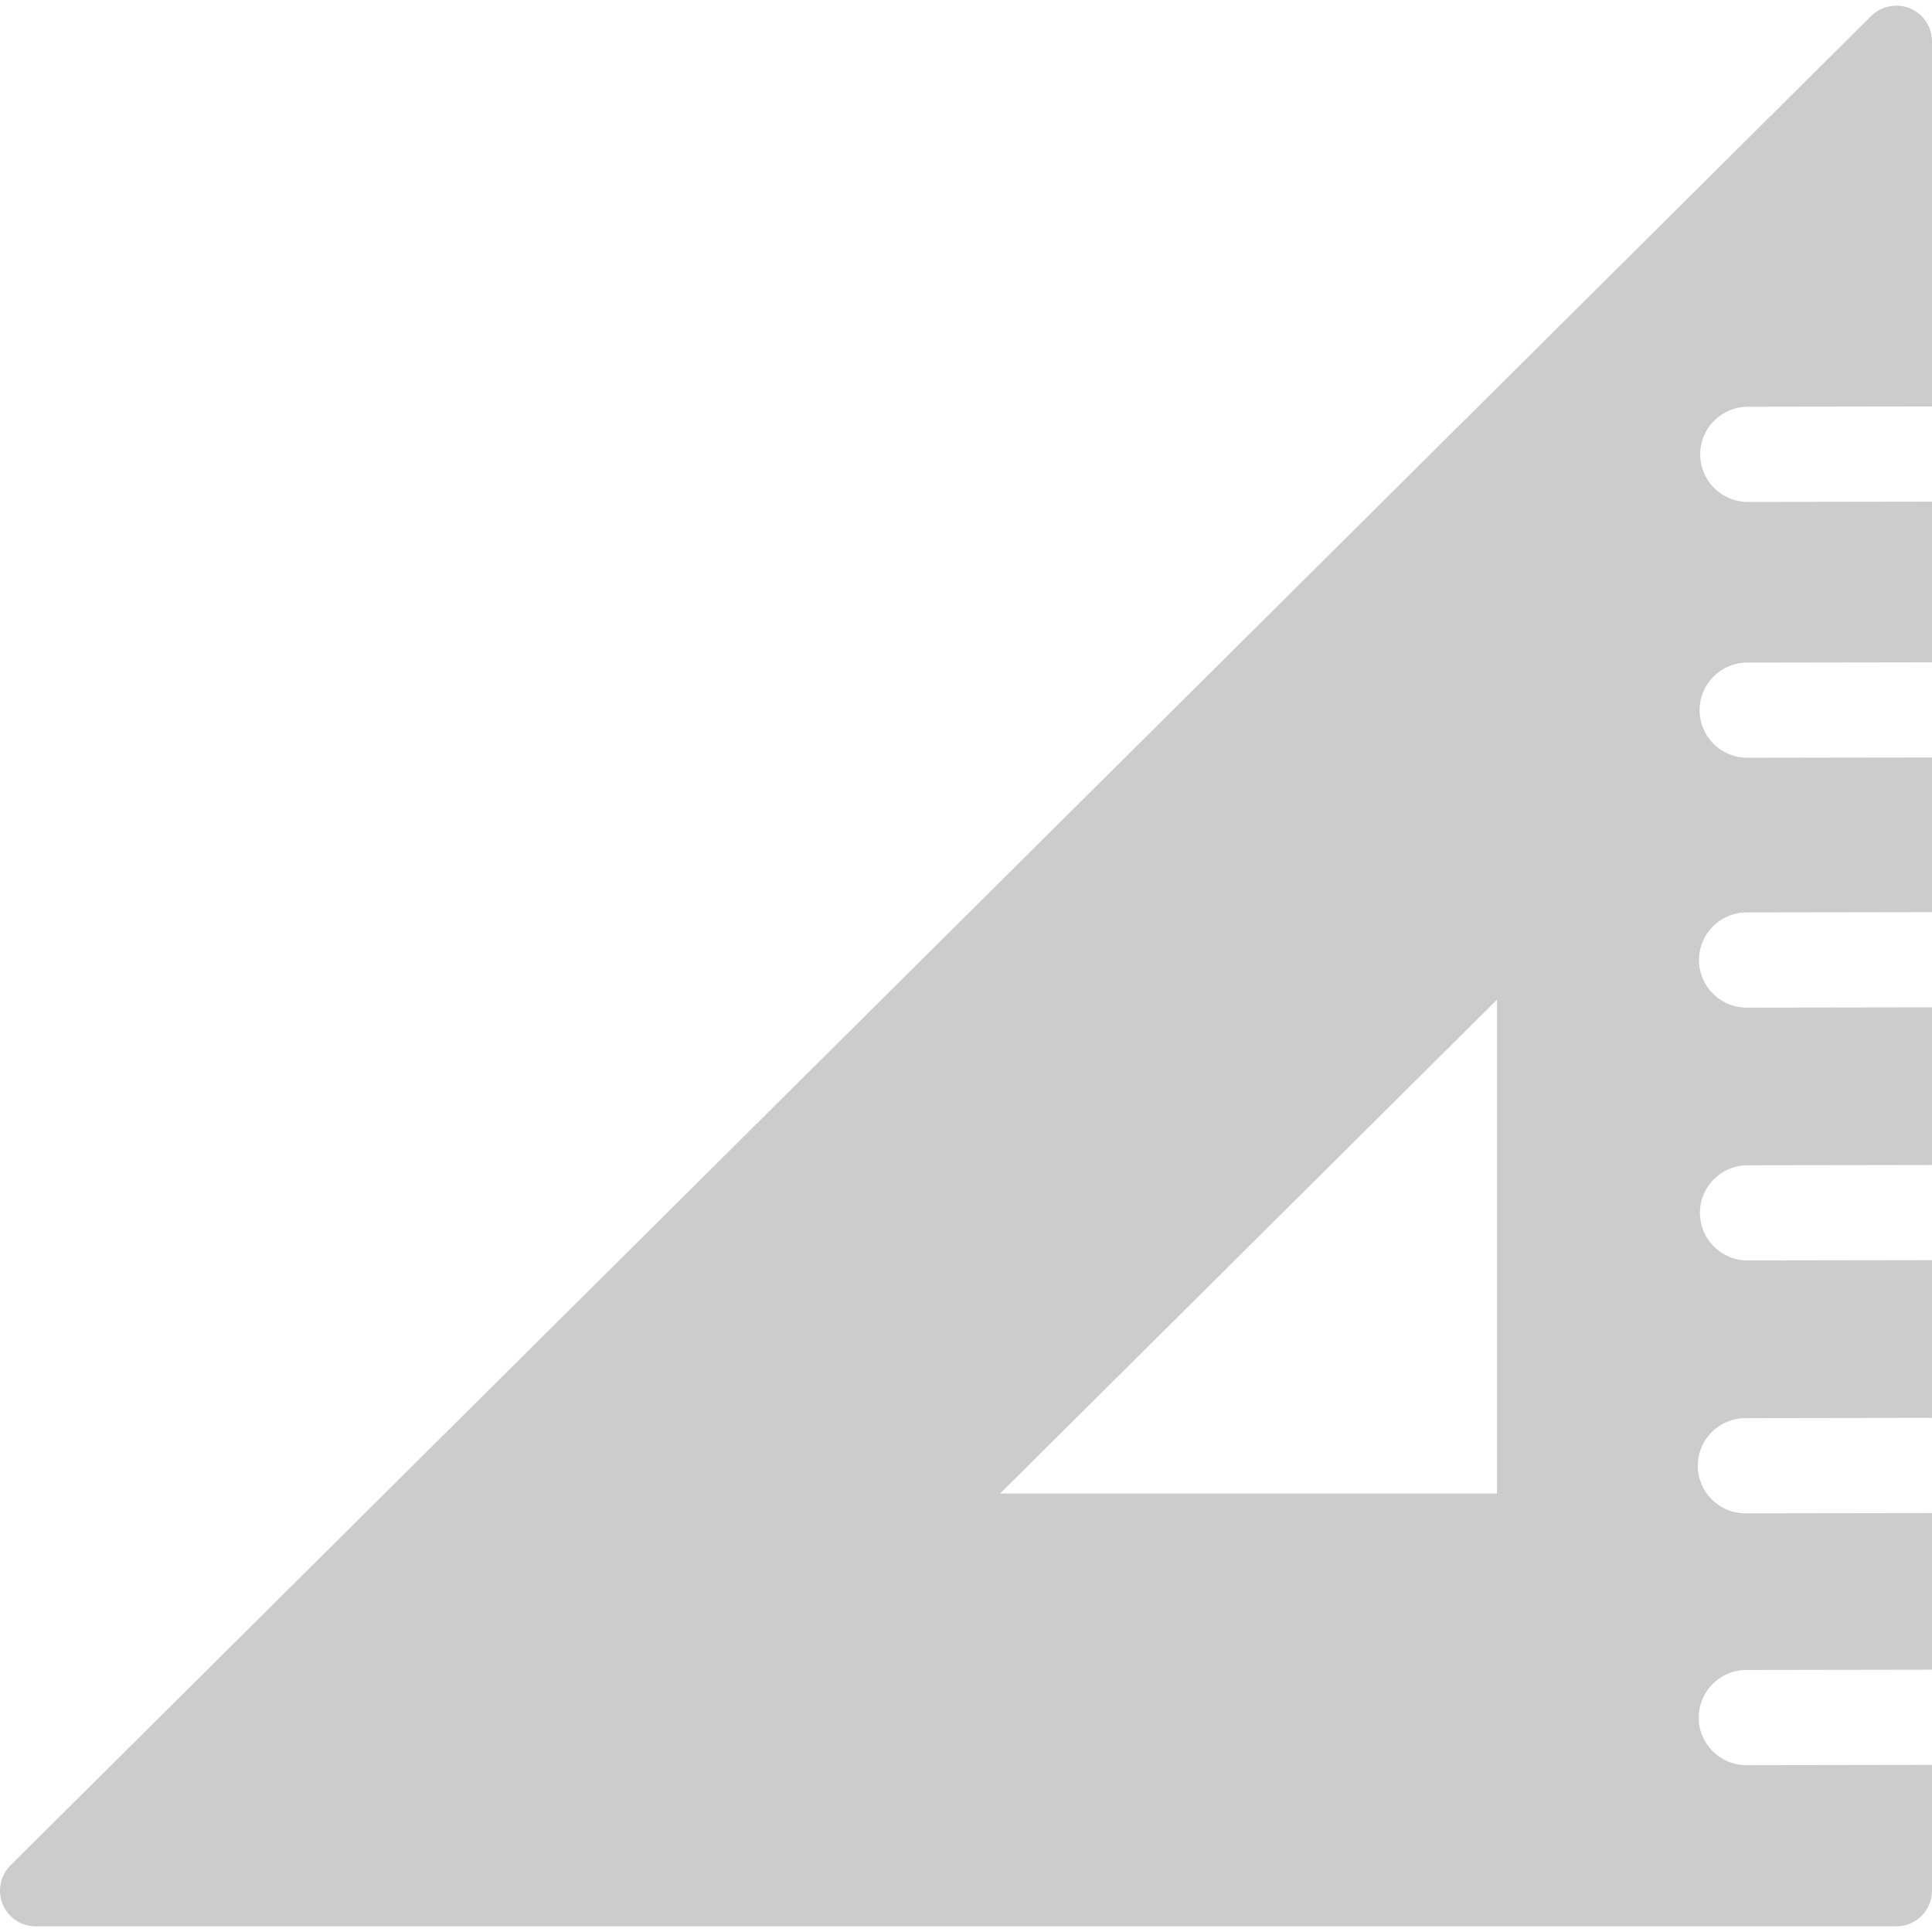<?xml version="1.0" encoding="iso-8859-1"?>
<!-- Generator: Adobe Illustrator 18.0.0, SVG Export Plug-In . SVG Version: 6.00 Build 0)  -->
<!DOCTYPE svg PUBLIC "-//W3C//DTD SVG 1.1//EN" "http://www.w3.org/Graphics/SVG/1.1/DTD/svg11.dtd">
<svg version="1.1" id="Capa_1" xmlns="http://www.w3.org/2000/svg" xmlns:xlink="http://www.w3.org/1999/xlink" x="0px" y="0px"
	 viewBox="0 0 324.745 324.745" style="enable-background:new 0 0 324.745 324.745; fill: #cccccc;" xml:space="preserve">
<path d="M293.772,68.37l30.973-0.047V6.951c0-2.424-1.458-4.609-3.695-5.54c-2.236-0.929-4.815-0.424-6.534,1.284L1.771,313.537
	c-1.724,1.714-2.244,4.297-1.317,6.544c0.927,2.246,3.117,3.712,5.547,3.712h312.744c3.313,0,6-2.686,6-6v-21.142l-31.195,0.05
	c-0.004,0-0.009,0-0.013,0c-4.413,0-7.993-3.573-8-7.987c-0.007-4.418,3.569-8.006,7.987-8.013l31.221-0.05v-26.327l-31.353,0.048
	c-0.004,0-0.008,0-0.012,0c-4.413,0-7.993-3.573-8-7.988c-0.007-4.418,3.569-8.005,7.988-8.012l31.376-0.048v-26.503l-30.994,0.048
	c-0.004,0-0.009,0-0.013,0c-4.413,0-7.993-3.573-8-7.987c-0.007-4.419,3.569-8.006,7.987-8.013l31.02-0.048v-26.498l-31.151,0.048
	c-0.004,0-0.008,0-0.012,0c-4.413,0-7.993-3.573-8-7.988c-0.007-4.418,3.569-8.005,7.988-8.012l31.175-0.048v-26l-31.052,0.048
	c-0.004,0-0.008,0-0.012,0c-4.413,0-7.993-3.573-8-7.988c-0.007-4.418,3.569-8.005,7.988-8.012l31.075-0.048v-27l-30.949,0.047
	c-0.004,0-0.008,0-0.012,0c-4.413,0-7.993-3.574-8-7.988C285.777,71.964,289.353,68.377,293.772,68.37z M251.628,251.041h-83.52
	l83.52-83.013V251.041z"/>
<g>
</g>
<g>
</g>
<g>
</g>
<g>
</g>
<g>
</g>
<g>
</g>
<g>
</g>
<g>
</g>
<g>
</g>
<g>
</g>
<g>
</g>
<g>
</g>
<g>
</g>
<g>
</g>
<g>
</g>
</svg>